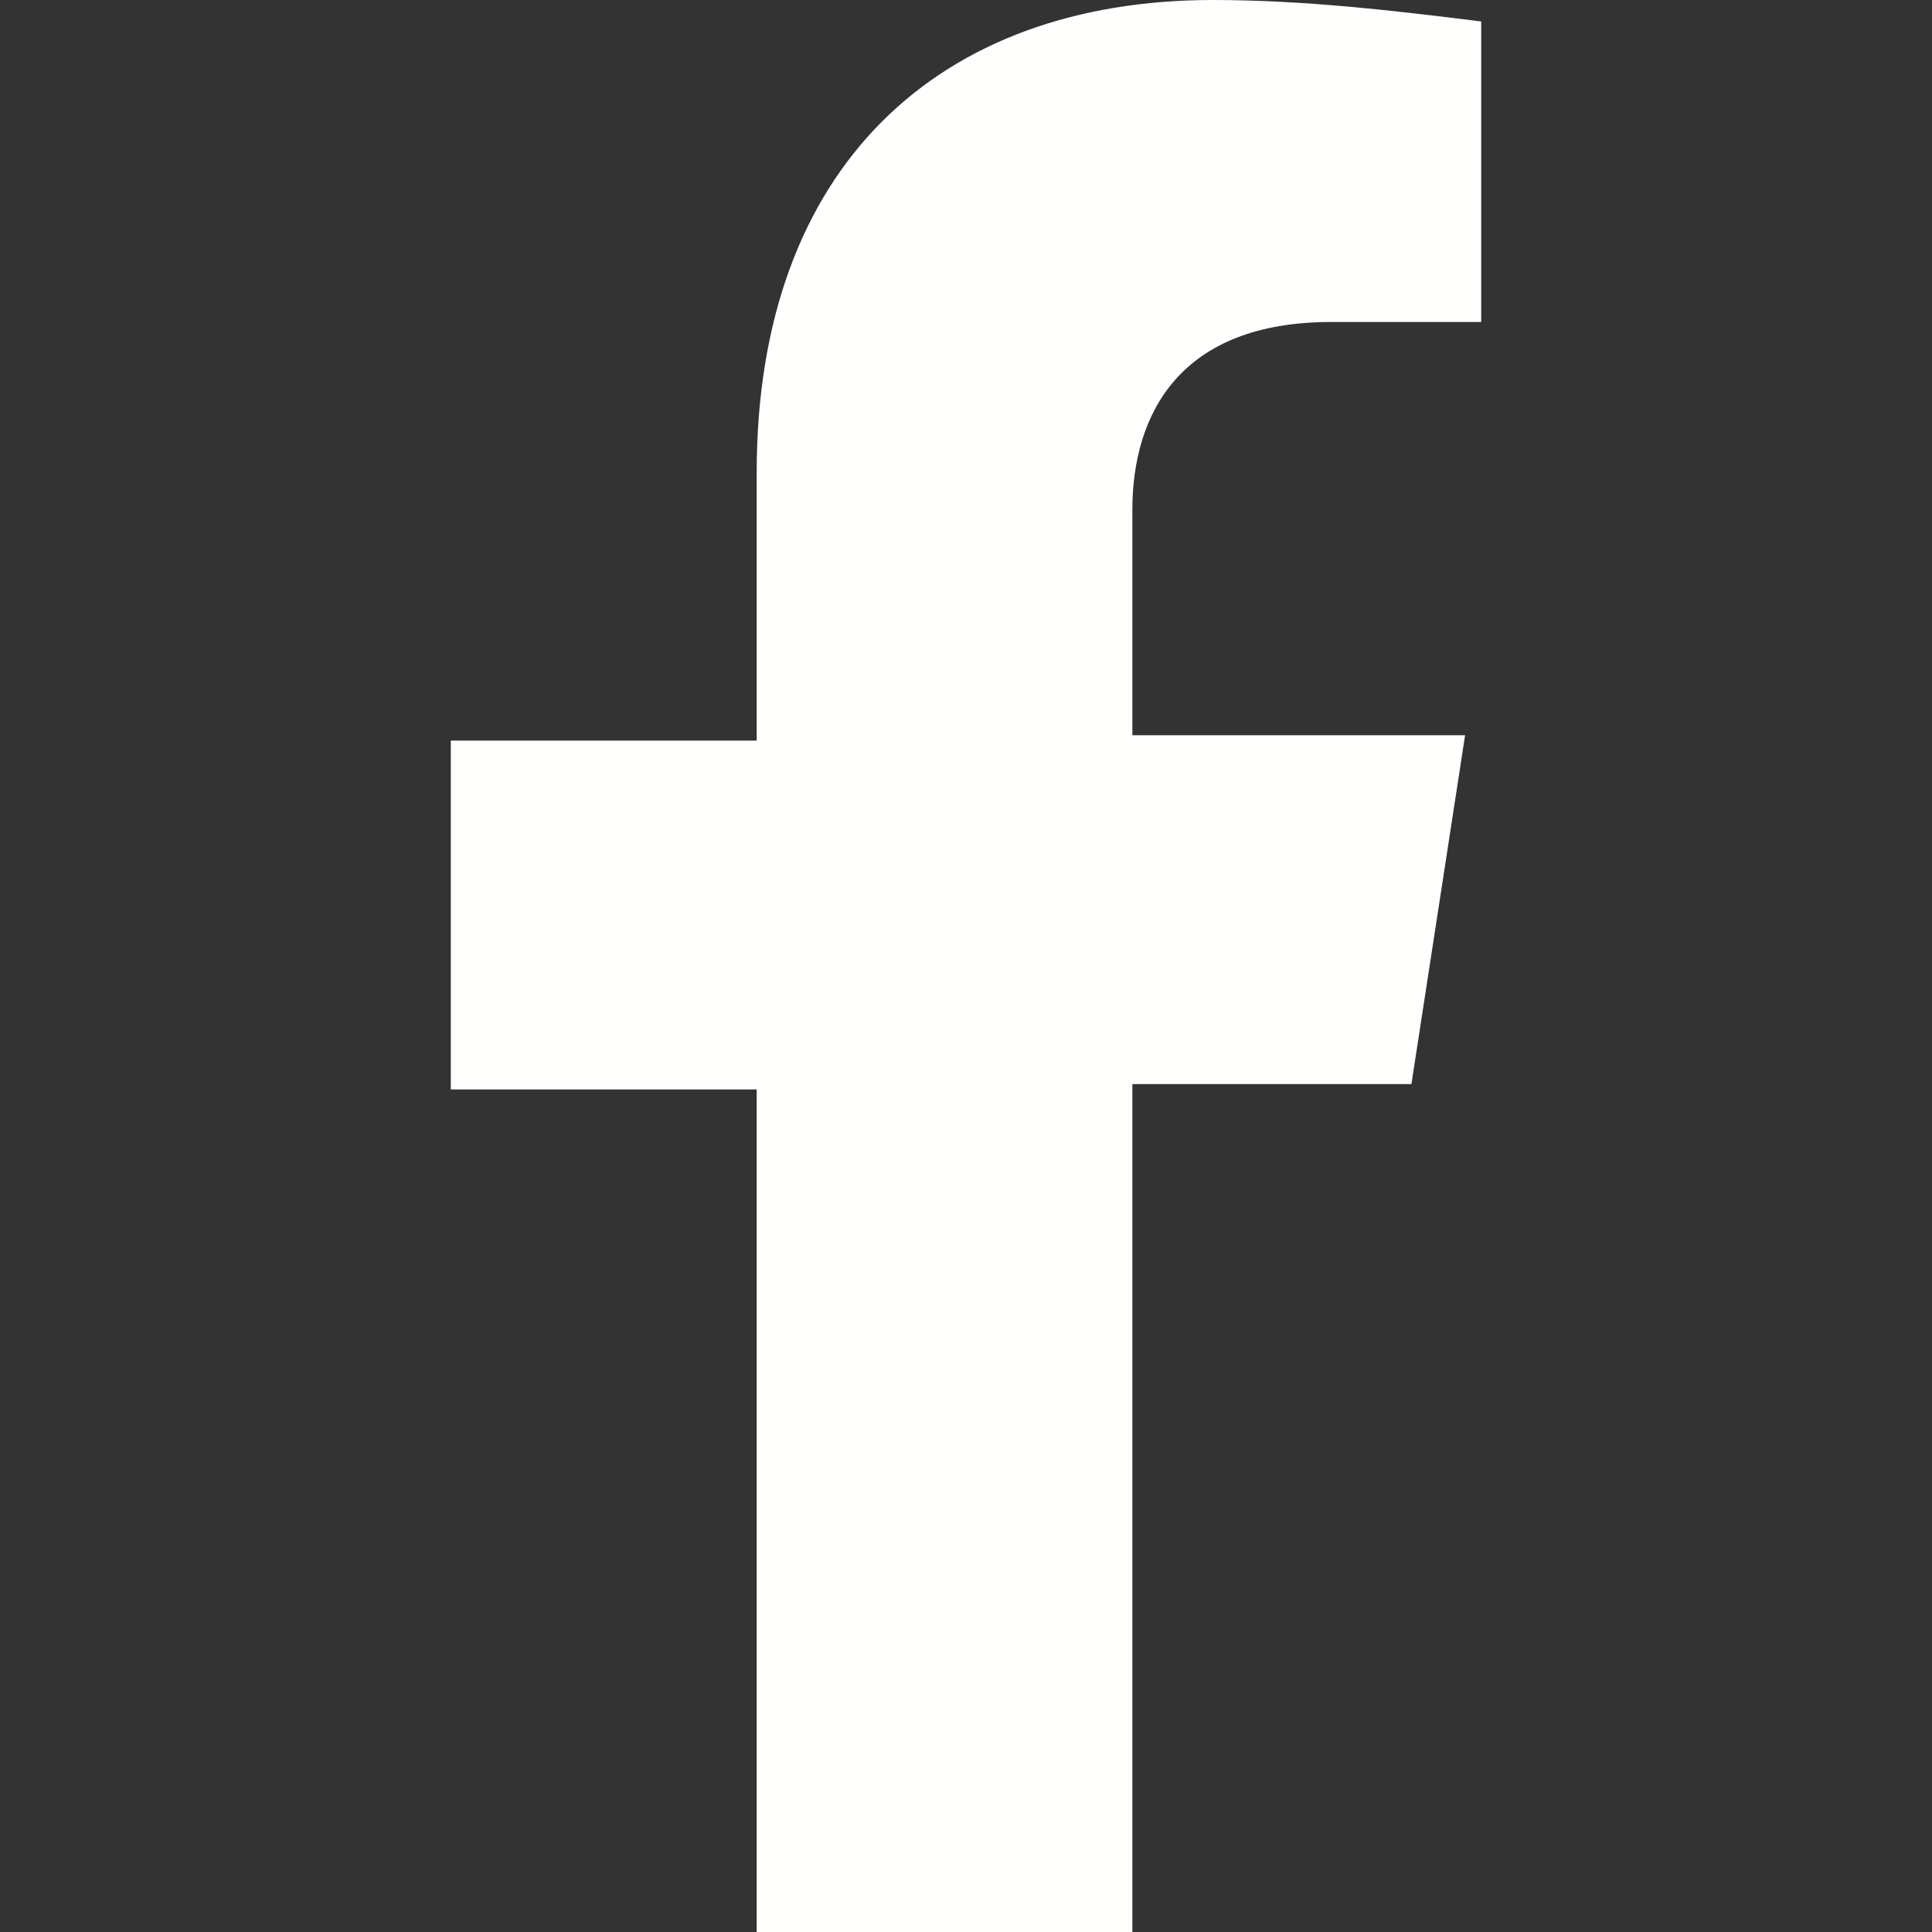 <?xml version="1.0" encoding="UTF-8"?> <!-- Generator: Adobe Illustrator 25.2.0, SVG Export Plug-In . SVG Version: 6.00 Build 0) --> <svg xmlns="http://www.w3.org/2000/svg" xmlns:xlink="http://www.w3.org/1999/xlink" version="1.1" id="Layer_1" x="0px" y="0px" viewBox="0 0 36 36" style="enable-background:new 0 0 36 36;" xml:space="preserve"><rect x="0" y="0" width="36" height="36" fill="#333333" stroke="none"/> <style type="text/css"> .st0{fill:#FFFFFE;} </style> <path class="st0" d="M21.1,36V20.2h5.2l1-6.5h-6.2V9.5C21.1,7.7,22,6,24.8,6h2.8V0.4C26,0.2,24.3,0,22.6,0c-5.1,0-8.5,3.1-8.5,8.8v5 H8.4v6.5h5.7V36C14.1,36,21.1,36,21.1,36z"></path> </svg> 